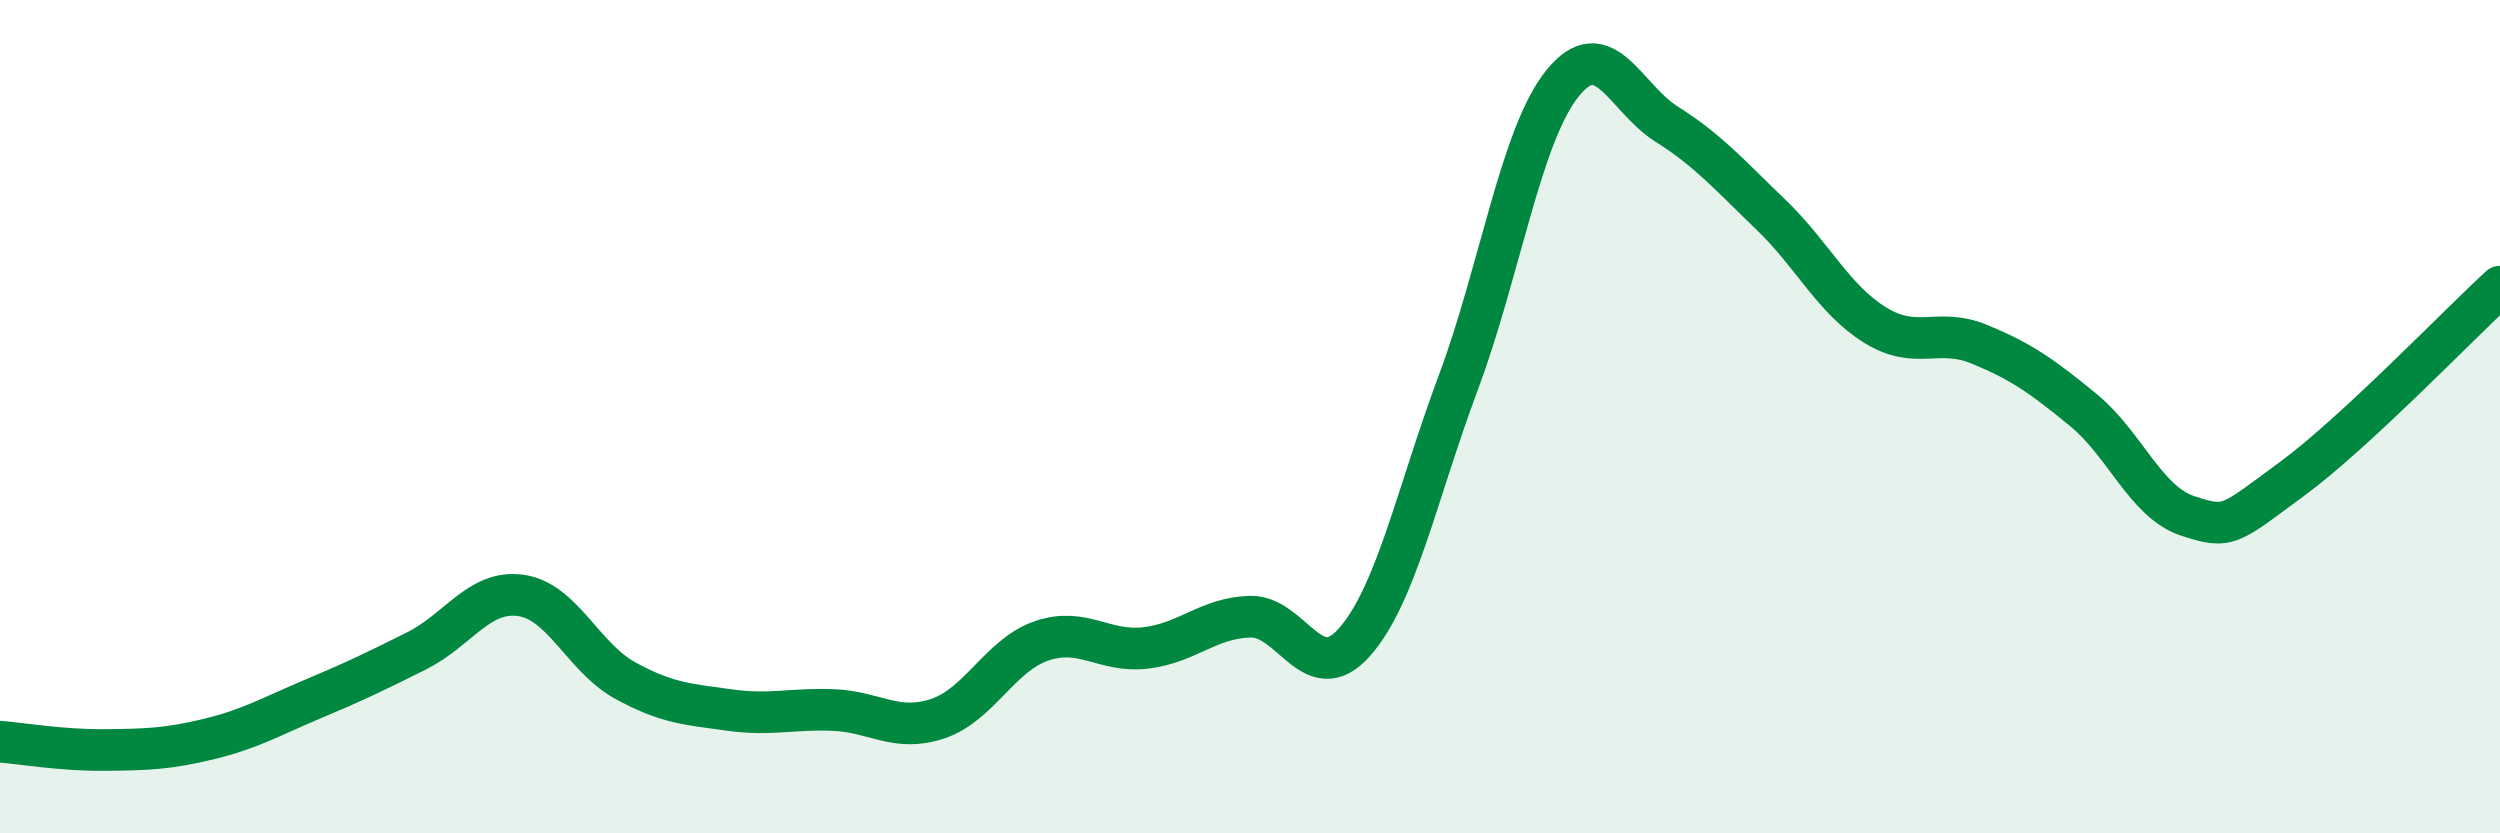 
    <svg width="60" height="20" viewBox="0 0 60 20" xmlns="http://www.w3.org/2000/svg">
      <path
        d="M 0,17.8 C 0.5,17.84 1.5,18.01 2.5,18 C 3.5,17.99 4,17.98 5,17.74 C 6,17.5 6.5,17.2 7.5,16.78 C 8.5,16.36 9,16.12 10,15.62 C 11,15.12 11.5,14.15 12.5,14.29 C 13.5,14.43 14,15.78 15,16.33 C 16,16.88 16.5,16.9 17.5,17.04 C 18.5,17.18 19,17 20,17.04 C 21,17.08 21.5,17.58 22.5,17.25 C 23.5,16.92 24,15.72 25,15.38 C 26,15.04 26.5,15.67 27.5,15.55 C 28.5,15.43 29,14.83 30,14.8 C 31,14.77 31.5,16.54 32.5,15.42 C 33.5,14.3 34,11.86 35,9.18 C 36,6.5 36.5,3.24 37.5,2 C 38.5,0.76 39,2.35 40,2.98 C 41,3.61 41.5,4.19 42.5,5.15 C 43.5,6.11 44,7.18 45,7.8 C 46,8.42 46.5,7.85 47.5,8.26 C 48.5,8.67 49,9.02 50,9.84 C 51,10.66 51.5,12.05 52.5,12.38 C 53.5,12.71 53.5,12.6 55,11.5 C 56.5,10.4 59,7.8 60,6.88L60 20L0 20Z"
        fill="#008740"
        opacity="0.1"
        stroke-linecap="round"
        stroke-linejoin="round"
      />
      <path
        d="M 0,17.8 C 0.5,17.84 1.5,18.01 2.5,18 C 3.5,17.99 4,17.98 5,17.74 C 6,17.5 6.5,17.2 7.5,16.78 C 8.5,16.36 9,16.12 10,15.62 C 11,15.12 11.5,14.15 12.5,14.29 C 13.5,14.43 14,15.78 15,16.33 C 16,16.88 16.5,16.9 17.5,17.04 C 18.5,17.18 19,17 20,17.04 C 21,17.08 21.5,17.58 22.5,17.25 C 23.5,16.92 24,15.72 25,15.38 C 26,15.04 26.5,15.67 27.5,15.55 C 28.5,15.43 29,14.83 30,14.8 C 31,14.77 31.5,16.54 32.5,15.42 C 33.5,14.3 34,11.86 35,9.18 C 36,6.5 36.5,3.24 37.5,2 C 38.5,0.76 39,2.35 40,2.98 C 41,3.61 41.5,4.19 42.5,5.15 C 43.5,6.11 44,7.18 45,7.8 C 46,8.42 46.5,7.85 47.5,8.26 C 48.5,8.67 49,9.02 50,9.84 C 51,10.66 51.5,12.05 52.5,12.38 C 53.5,12.71 53.5,12.6 55,11.5 C 56.5,10.4 59,7.8 60,6.88"
        stroke="#008740"
        stroke-width="1"
        fill="none"
        stroke-linecap="round"
        stroke-linejoin="round"
      />
    </svg>
  